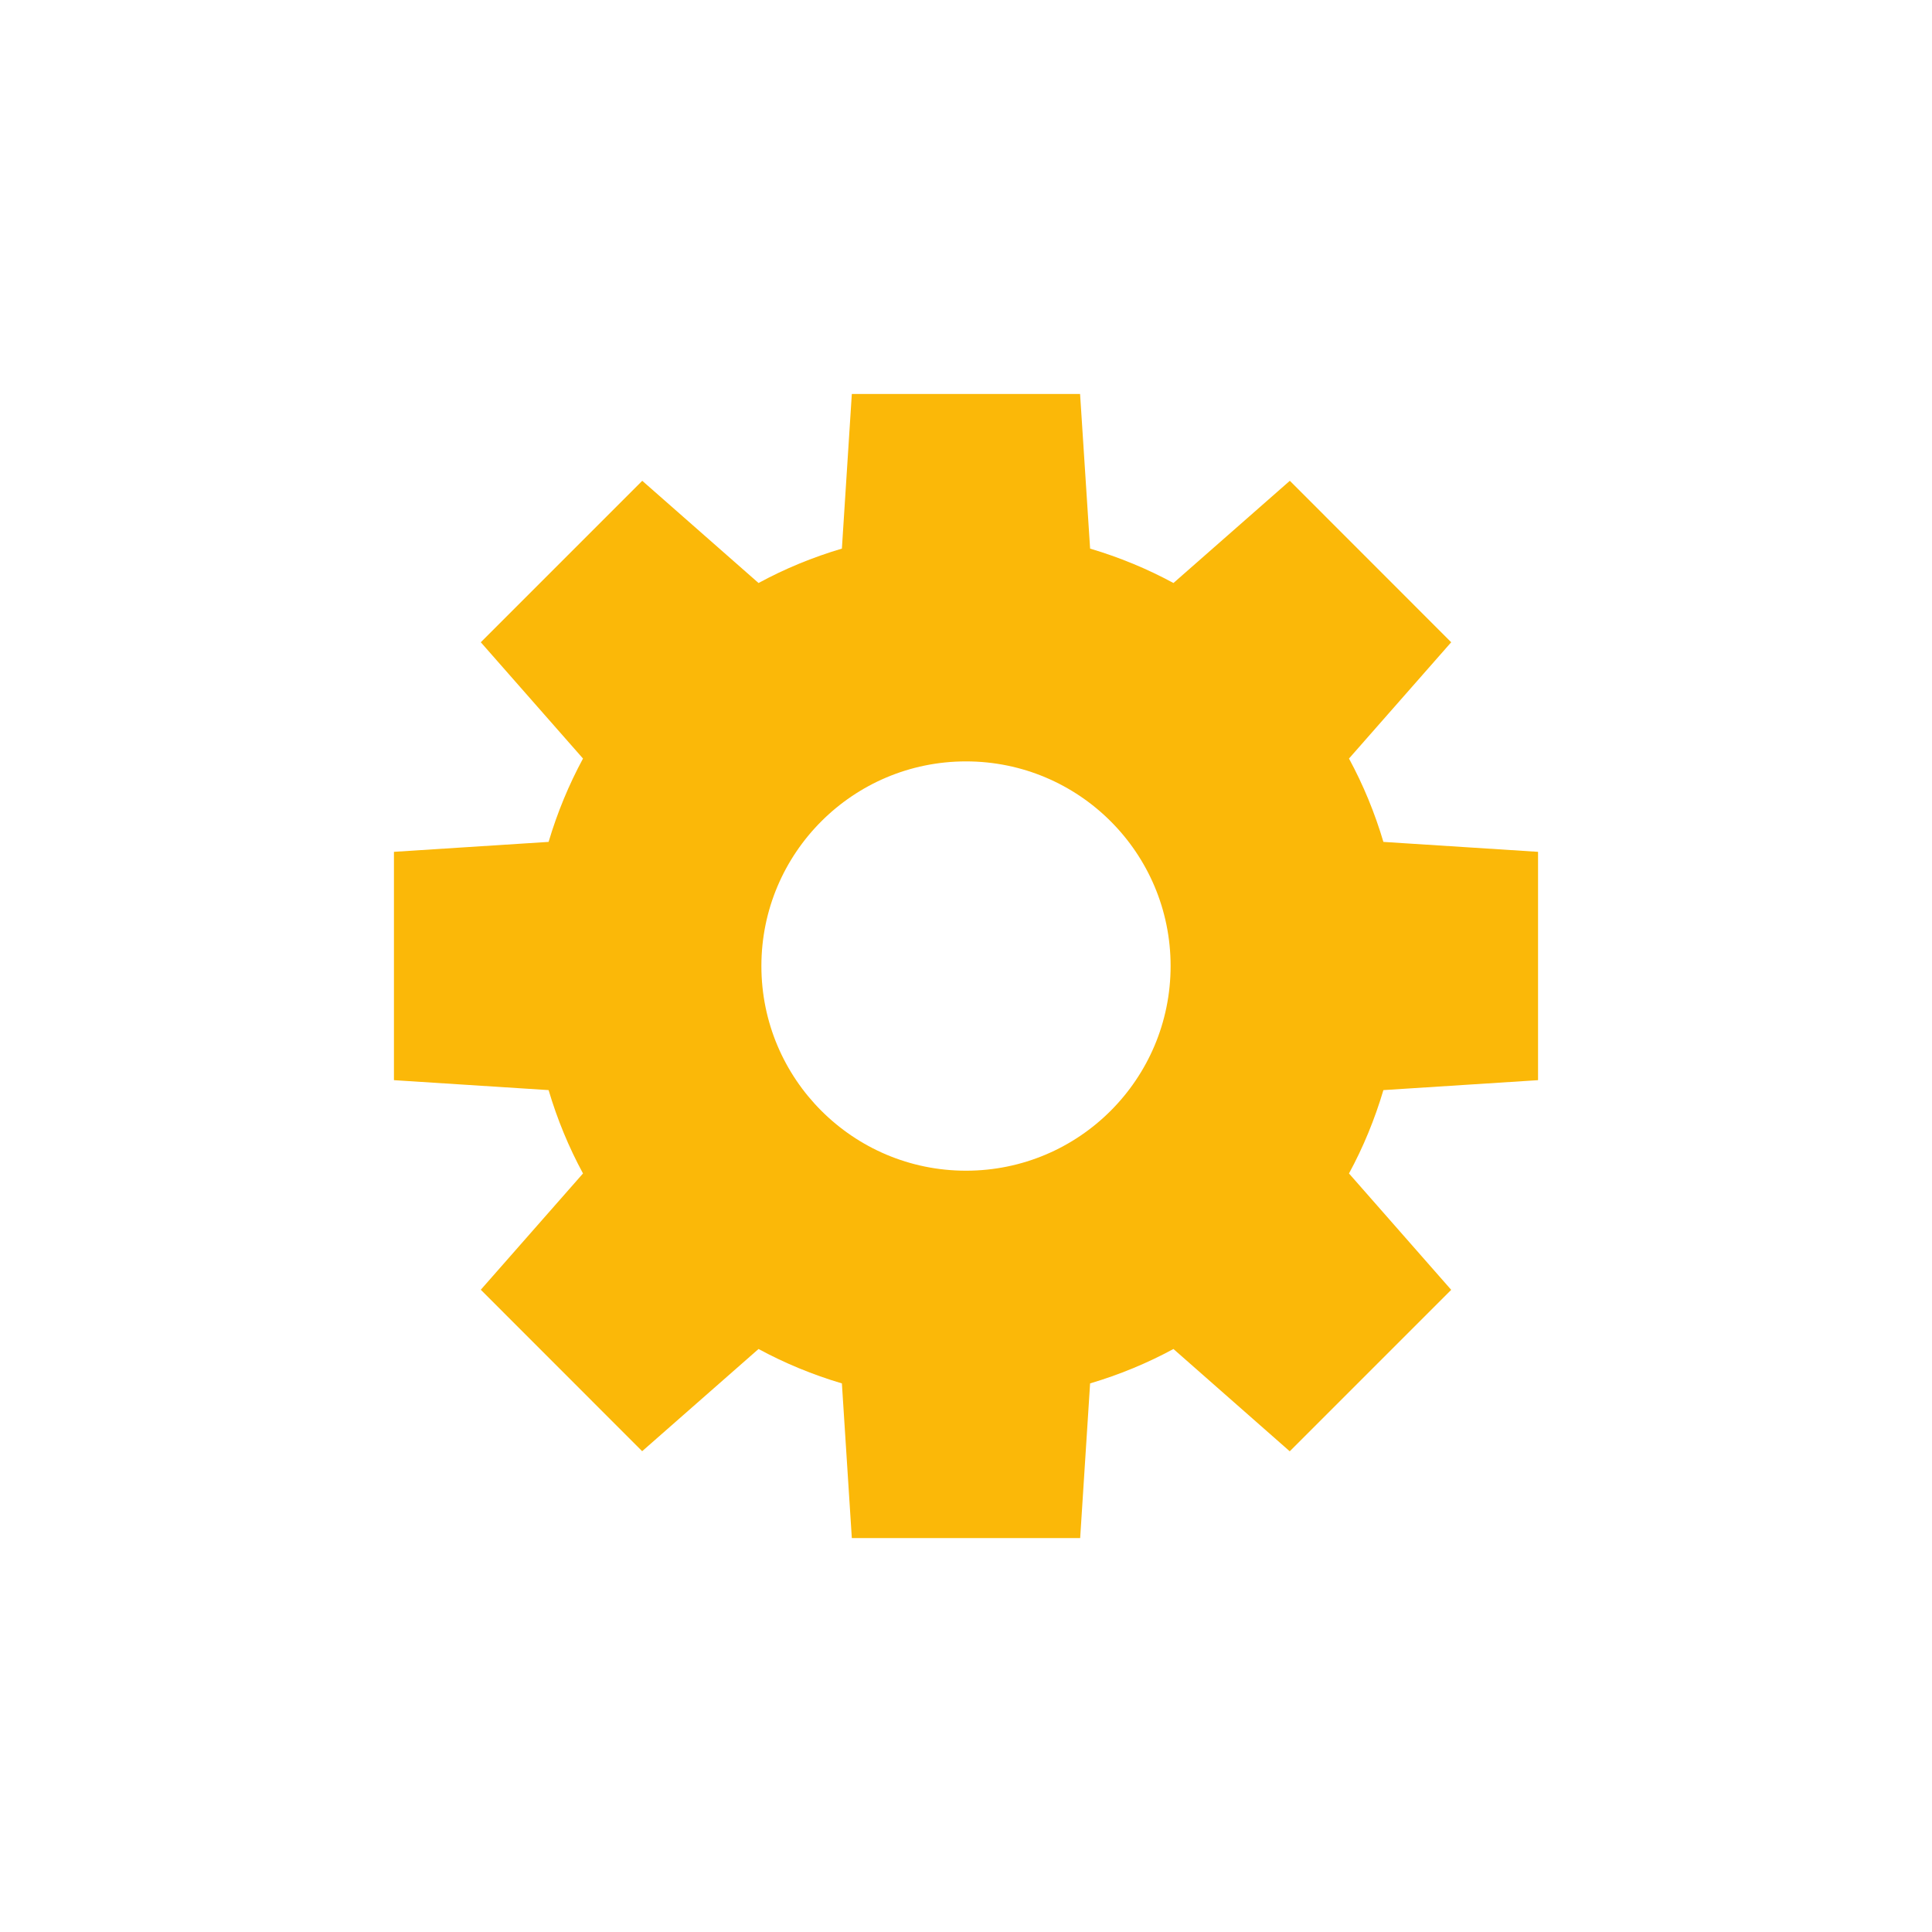 <?xml version="1.0" encoding="UTF-8"?> <svg xmlns="http://www.w3.org/2000/svg" xmlns:xlink="http://www.w3.org/1999/xlink" xml:space="preserve" width="210" height="210" version="1.1" style="shape-rendering:geometricPrecision; text-rendering:geometricPrecision; image-rendering:optimizeQuality; fill-rule:evenodd; clip-rule:evenodd" viewBox="0 0 21000 21000"> <defs> <style type="text/css"> .fil0 {fill:none} .fil1 {fill:#FBB808} </style> </defs> <g id="Слой_x0020_1">  <circle class="fil0" cx="10500" cy="10500" r="9500"></circle> <path class="fil1" d="M6981 5226l-1755 1755 1111 1264c-154,285 -280,589 -374,906l-1681 108 0 2482 1681 108c94,317 219,620 374,906l-1111 1264 1754 1755 1265 -1111c286,155 589,280 906,374l108 1681 2482 0 108 -1681c317,-94 620,-219 906,-374l1264 1112 1755 -1755 -1111 -1265c155,-285 280,-589 374,-906l1681 -108 0 -2482 -1681 -108c-94,-317 -219,-620 -374,-906l1111 -1264 -1754 -1755 -1265 1111c-286,-155 -589,-280 -906,-374l-109 -1681 -2481 0 -108 1681c-317,94 -621,219 -906,374l-1264 -1111zm1295 5274c0,-1228 996,-2224 2224,-2224 1229,0 2224,996 2224,2224 0,1229 -995,2225 -2224,2225 -1228,0 -2224,-996 -2224,-2225z"></path> </g> </svg> 